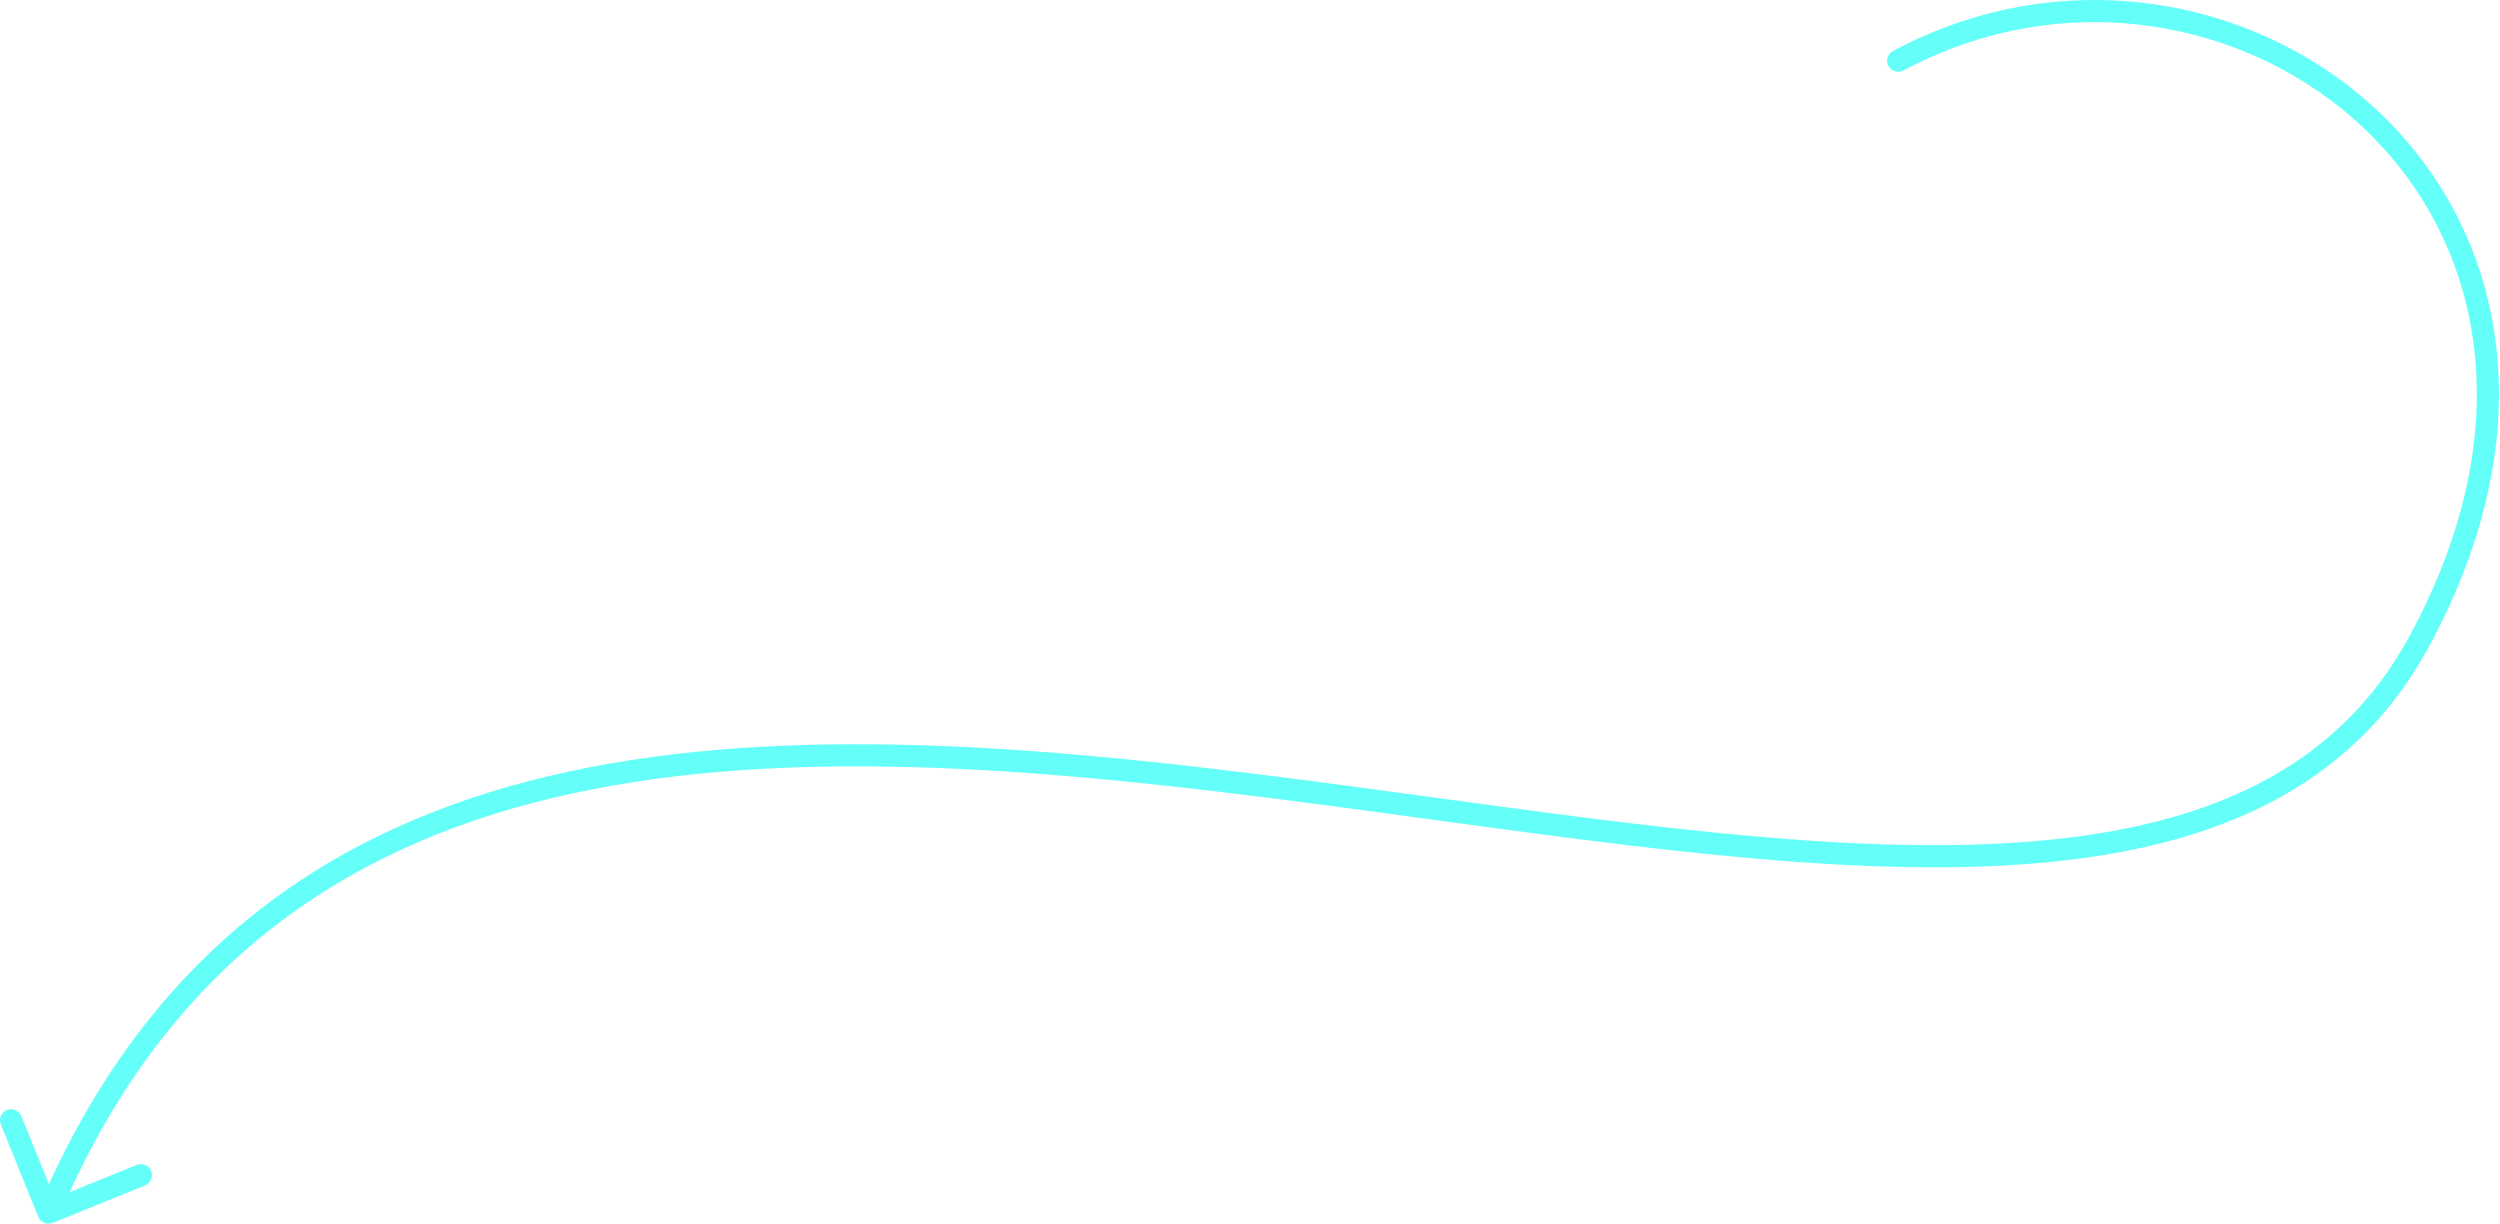 <?xml version="1.0" encoding="UTF-8"?> <svg xmlns="http://www.w3.org/2000/svg" width="903" height="442" viewBox="0 0 903 442" fill="none"> <path d="M683.74 18.408C681.791 19.448 681.053 21.871 682.093 23.821C683.132 25.77 685.556 26.508 687.505 25.468L683.74 18.408ZM873.65 231.969L870.135 230.058L873.65 231.969ZM13.819 439.501C14.649 441.549 16.981 442.536 19.029 441.706L52.397 428.178C54.444 427.348 55.431 425.016 54.601 422.968C53.771 420.92 51.438 419.933 49.39 420.763L19.73 432.788L7.706 403.128C6.876 401.08 4.543 400.093 2.496 400.923C0.448 401.753 -0.539 404.086 0.291 406.134L13.819 439.501ZM687.505 25.468C745.944 -5.699 812.573 6.984 854.111 46.587C895.431 85.982 912.324 152.486 870.135 230.058L877.164 233.881C920.919 153.429 903.806 82.913 859.632 40.796C815.675 -1.113 745.318 -14.434 683.74 18.408L687.505 25.468ZM870.135 230.058C840.183 285.131 782.724 303.615 709.135 305.168C635.482 306.723 547.299 291.299 457.338 280.007C367.701 268.755 276.474 261.647 197.905 280.397C119.029 299.221 52.901 344.117 13.842 436.44L21.21 439.557C59.162 349.853 123.053 306.486 199.762 288.18C276.778 269.8 366.702 276.694 456.341 287.946C545.656 299.157 634.874 314.738 709.304 313.167C783.799 311.595 845.107 292.824 877.164 233.881L870.135 230.058Z" fill="#65FFF9"></path> </svg> 